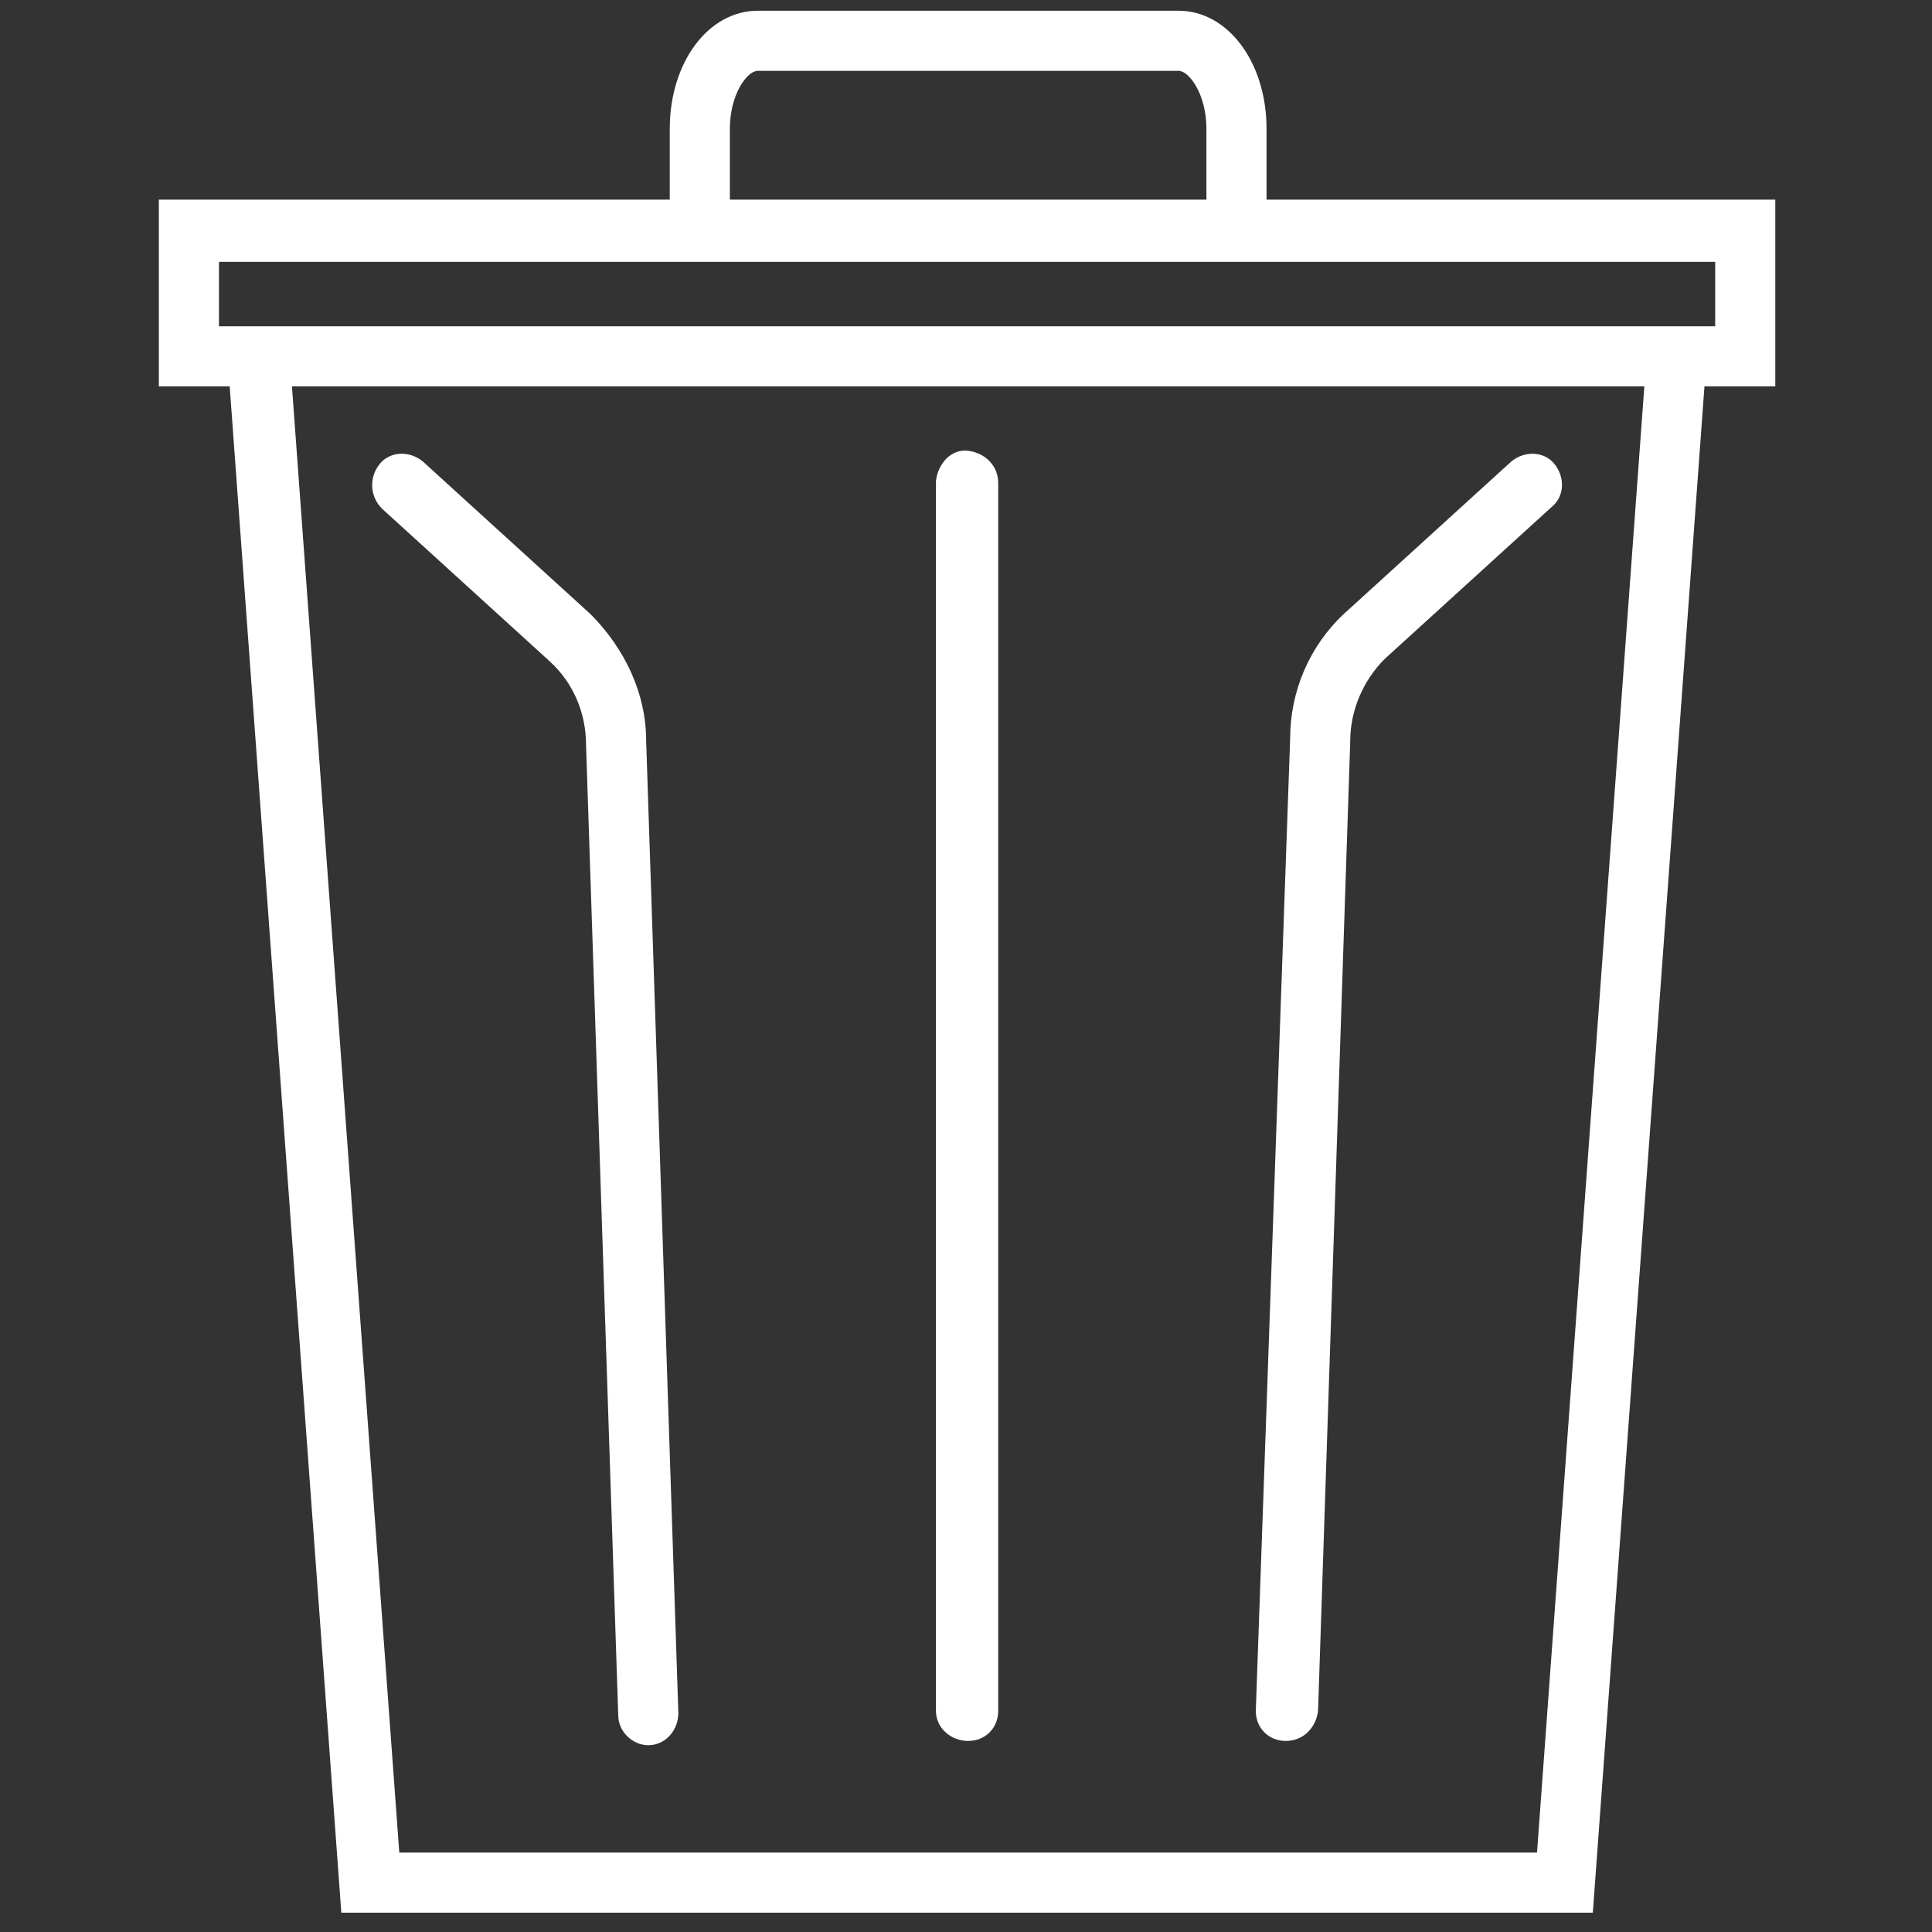 <?xml version="1.0" encoding="utf-8"?>
<!-- Generator: Adobe Illustrator 27.0.1, SVG Export Plug-In . SVG Version: 6.00 Build 0)  -->
<svg version="1.1" id="Layer_1" xmlns="http://www.w3.org/2000/svg" xmlns:xlink="http://www.w3.org/1999/xlink" x="0px" y="0px"
	 viewBox="0 0 90 90" style="enable-background:new 0 0 90 90;" xml:space="preserve">
<rect x="0" y="0" width="90" height="90" fill="#333333" stroke="none"/>
<style type="text/css">
	.st0{fill:#FFFFFF;}
</style>
<g id="Garbage" transform="translate(0.5 0.5)">
	<path id="Path_7071" class="st0" d="M82.2,8.8H58.5V5.5c0-3.1-1.8-5.5-4.1-5.5H34.8c-2.3,0-4.1,2.4-4.1,5.5v3.3H6.9v8.7h3.3
		l5.2,71.1h58.3l5.2-71.1h3.3V8.8z M33.5,5.5c0-1.6,0.8-2.7,1.3-2.7h19.6c0.5,0,1.3,1.1,1.3,2.7v3.3H33.5V5.5z M71.1,85.8h-53
		l-5-68.3h63L71.1,85.8z M79.4,14.7H9.7v-3h69.7V14.7z"/>
	<path id="Path_7072" class="st0" d="M59.4,80.6L59.4,80.6c0.8,0,1.4-0.6,1.5-1.4l1.5-45.2c0-1.4,0.6-2.8,1.6-3.8l7.8-7.1
		c0.6-0.5,0.6-1.4,0.1-2c-0.5-0.6-1.4-0.6-2-0.1l0,0l-7.8,7.1c-1.6,1.5-2.5,3.6-2.5,5.8L58,79.2C58,80,58.6,80.6,59.4,80.6
		C59.4,80.6,59.4,80.6,59.4,80.6z"/>
	<path id="Path_7073" class="st0" d="M17.3,23.2l7.8,7.1c1.1,1,1.7,2.4,1.7,3.9l1.5,45.2c0,0.8,0.7,1.4,1.4,1.4h0
		c0.8,0,1.4-0.7,1.4-1.5L29.6,34c0-2.2-1-4.3-2.6-5.9l-7.8-7.1c-0.6-0.5-1.5-0.5-2,0.1C16.7,21.7,16.7,22.6,17.3,23.2z"/>
	<path id="Path_7074" class="st0" d="M44.6,80.6c0.8,0,1.4-0.6,1.4-1.4c0,0,0,0,0,0V22c0-0.8-0.6-1.4-1.4-1.5s-1.4,0.6-1.5,1.4
		c0,0,0,0.1,0,0.1v57.2C43.1,80,43.8,80.6,44.6,80.6z"/>
</g>
</svg>

